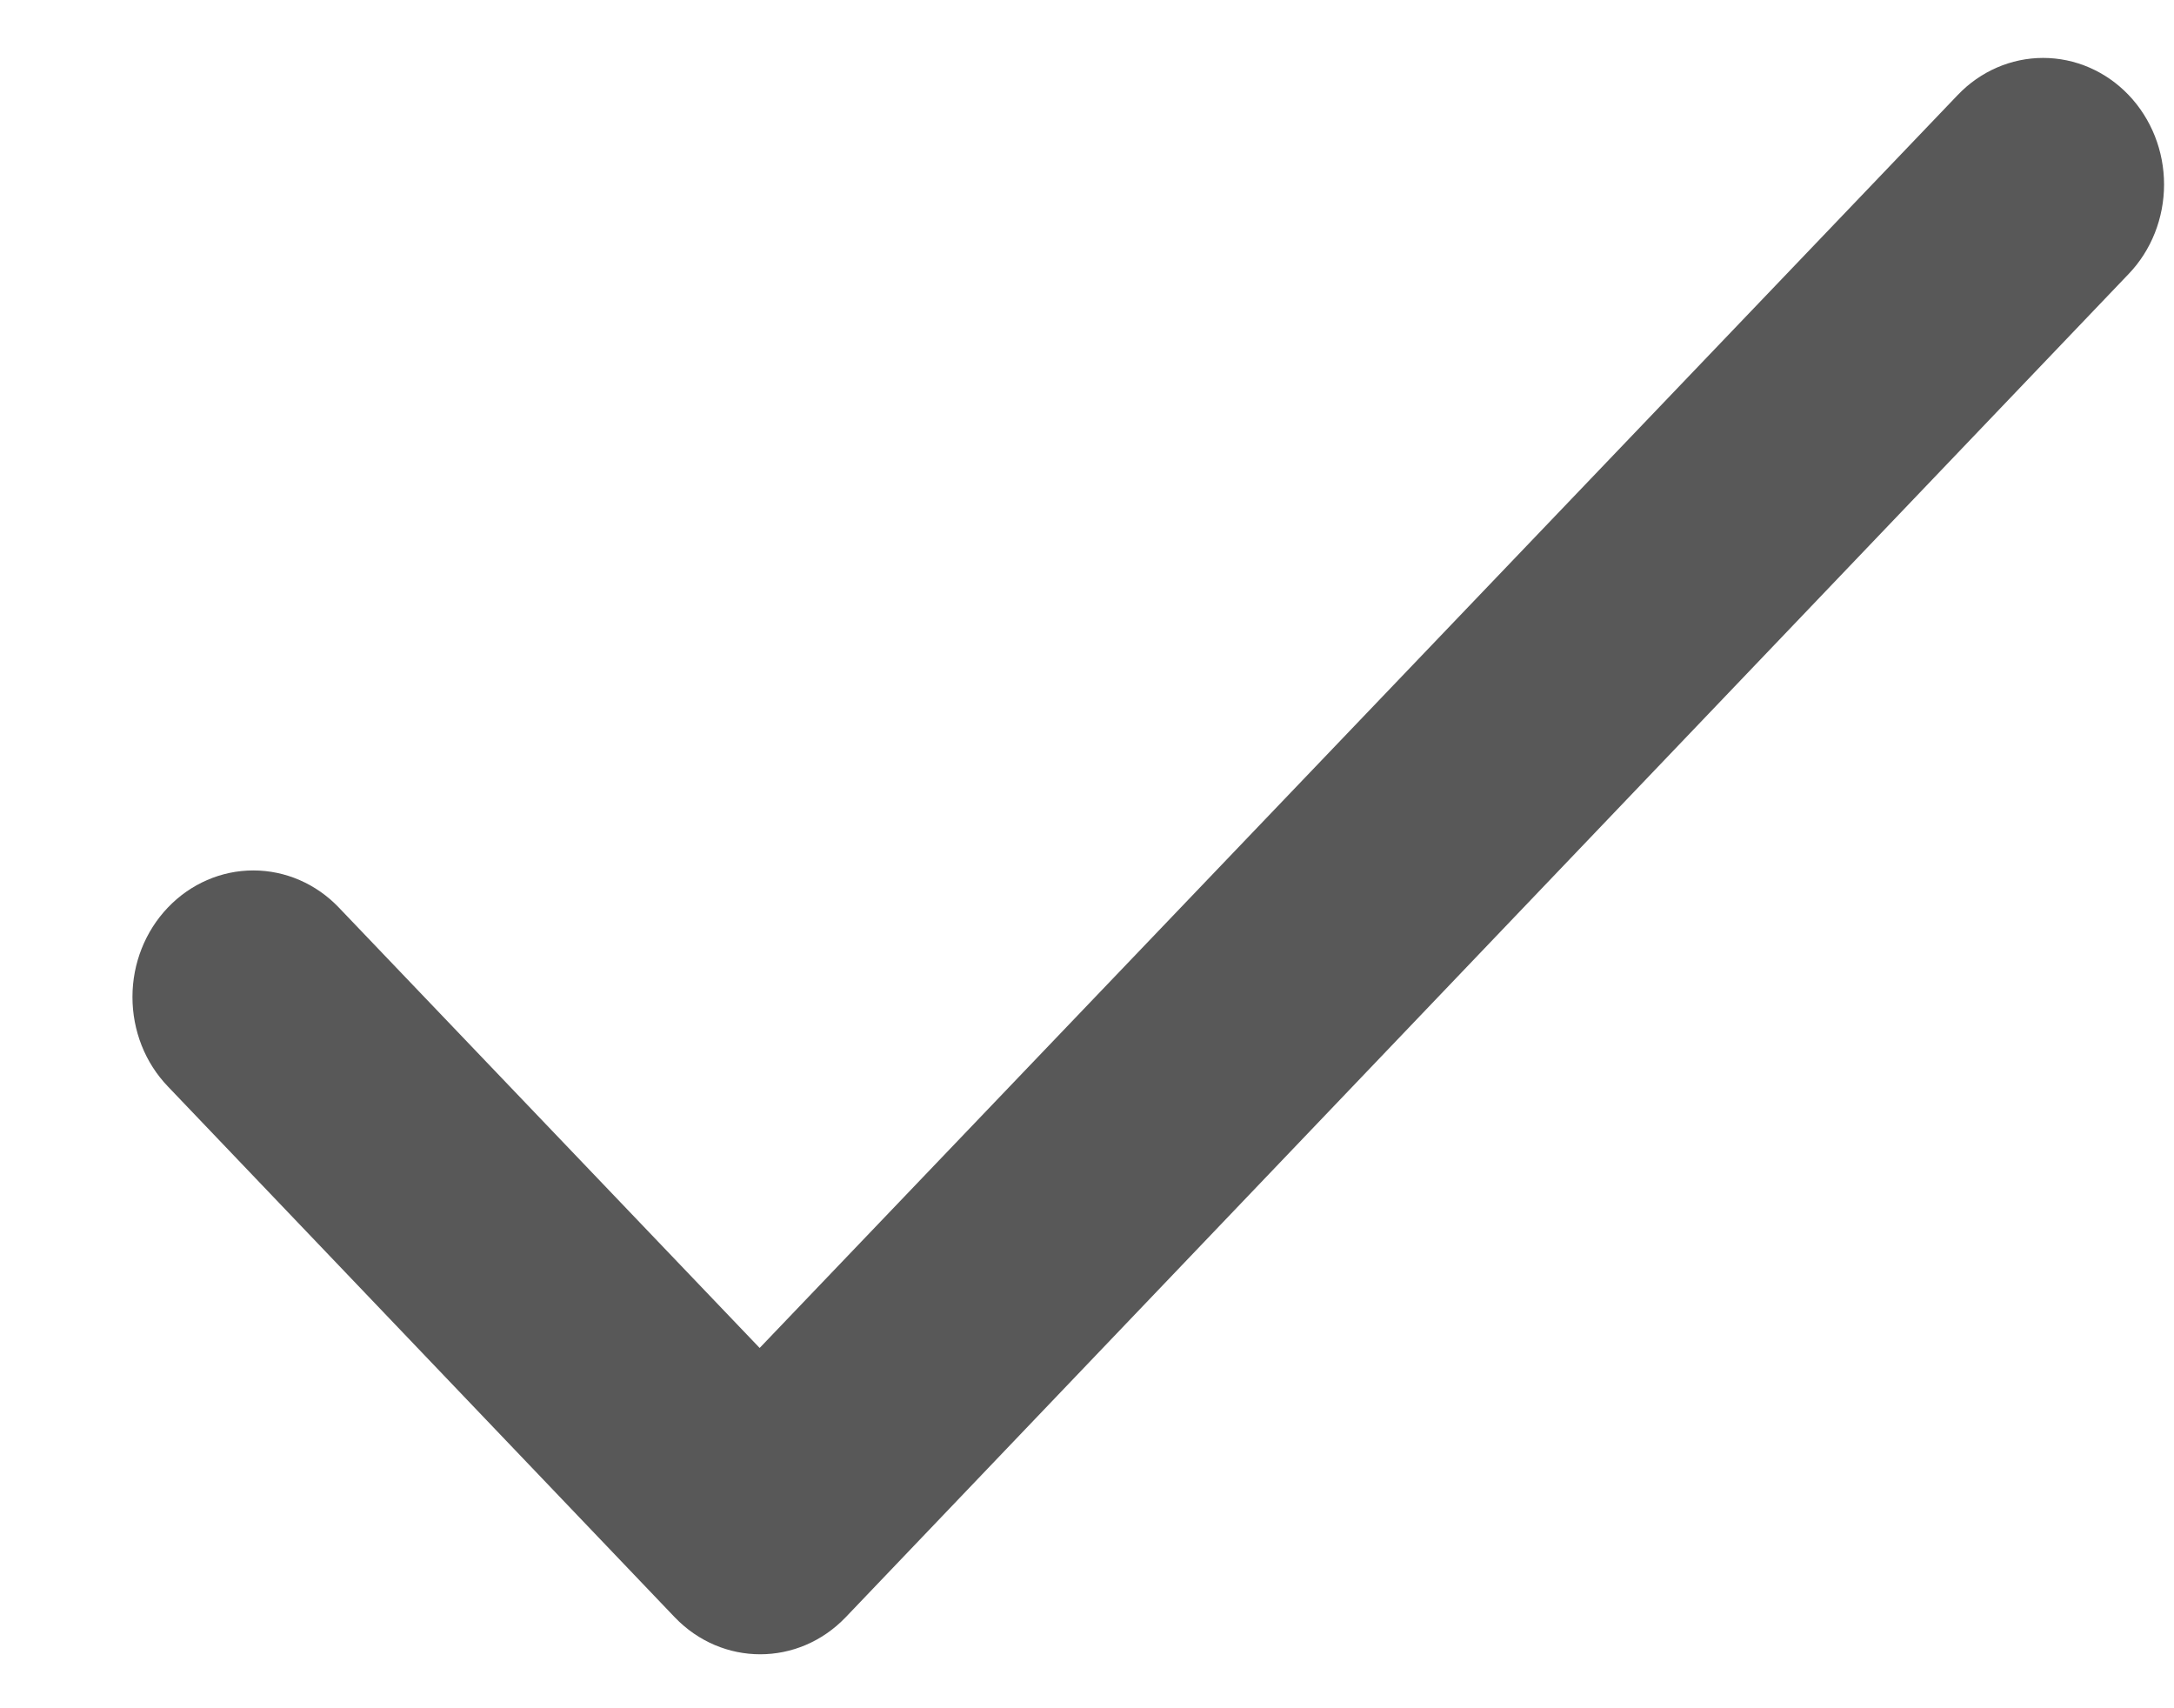 <svg width="14" height="11" viewBox="0 0 14 11" fill="none" xmlns="http://www.w3.org/2000/svg">
<path d="M4.892 8.68L2.182 5.844C2.036 5.691 1.838 5.605 1.631 5.605C1.425 5.605 1.227 5.691 1.081 5.844C0.935 5.997 0.853 6.204 0.853 6.42C0.853 6.527 0.873 6.633 0.912 6.732C0.951 6.831 1.009 6.921 1.081 6.996L4.345 10.414C4.65 10.732 5.141 10.732 5.446 10.414L13.708 1.764C13.854 1.612 13.936 1.404 13.936 1.188C13.936 0.972 13.854 0.765 13.708 0.612C13.562 0.459 13.364 0.373 13.157 0.373C12.951 0.373 12.753 0.459 12.607 0.612L4.892 8.68Z" fill="#585858"/>
</svg>
